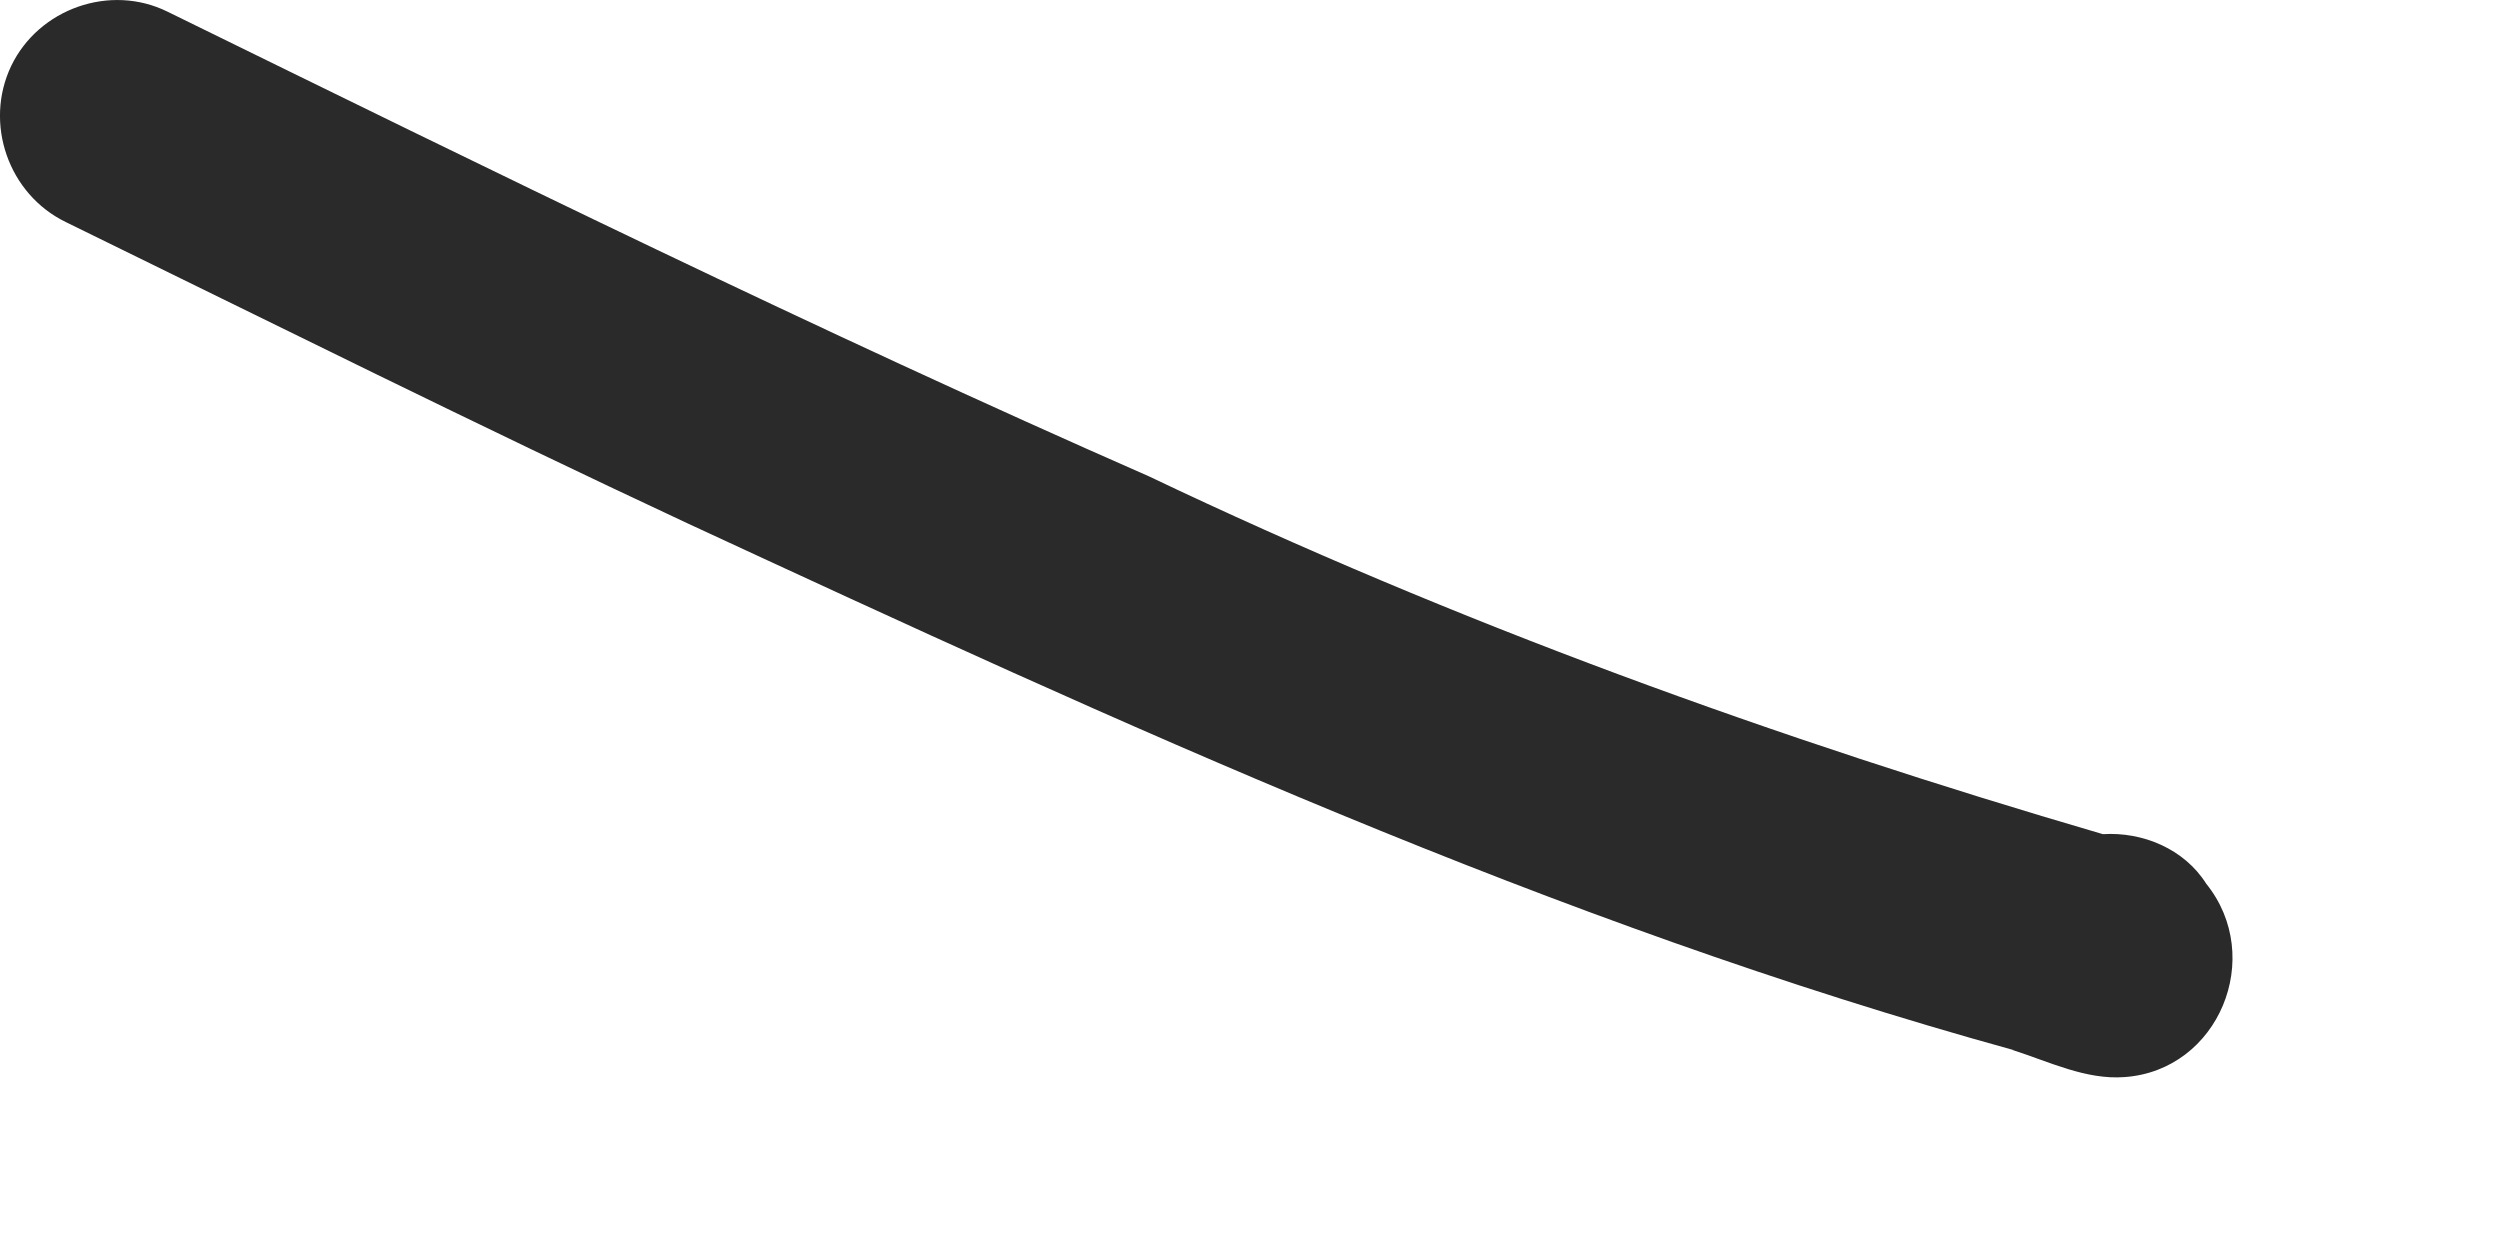 <?xml version="1.0" encoding="utf-8"?>
<svg xmlns="http://www.w3.org/2000/svg" fill="none" height="100%" overflow="visible" preserveAspectRatio="none" style="display: block;" viewBox="0 0 6 3" width="100%">
<path d="M4.832 2.52C3.727 2.215 2.686 1.736 1.65 1.256C1.149 1.022 0.655 0.776 0.158 0.533C0.02 0.466 -0.039 0.296 0.027 0.158C0.093 0.021 0.264 -0.04 0.402 0.028C1.181 0.41 1.962 0.794 2.757 1.143C3.495 1.495 4.263 1.773 5.047 2.002C5.142 1.996 5.242 2.037 5.295 2.121C5.437 2.297 5.325 2.569 5.099 2.585C5.006 2.592 4.918 2.548 4.83 2.52H4.832Z" fill="#2A2A2A" id="Vector"/>
</svg>